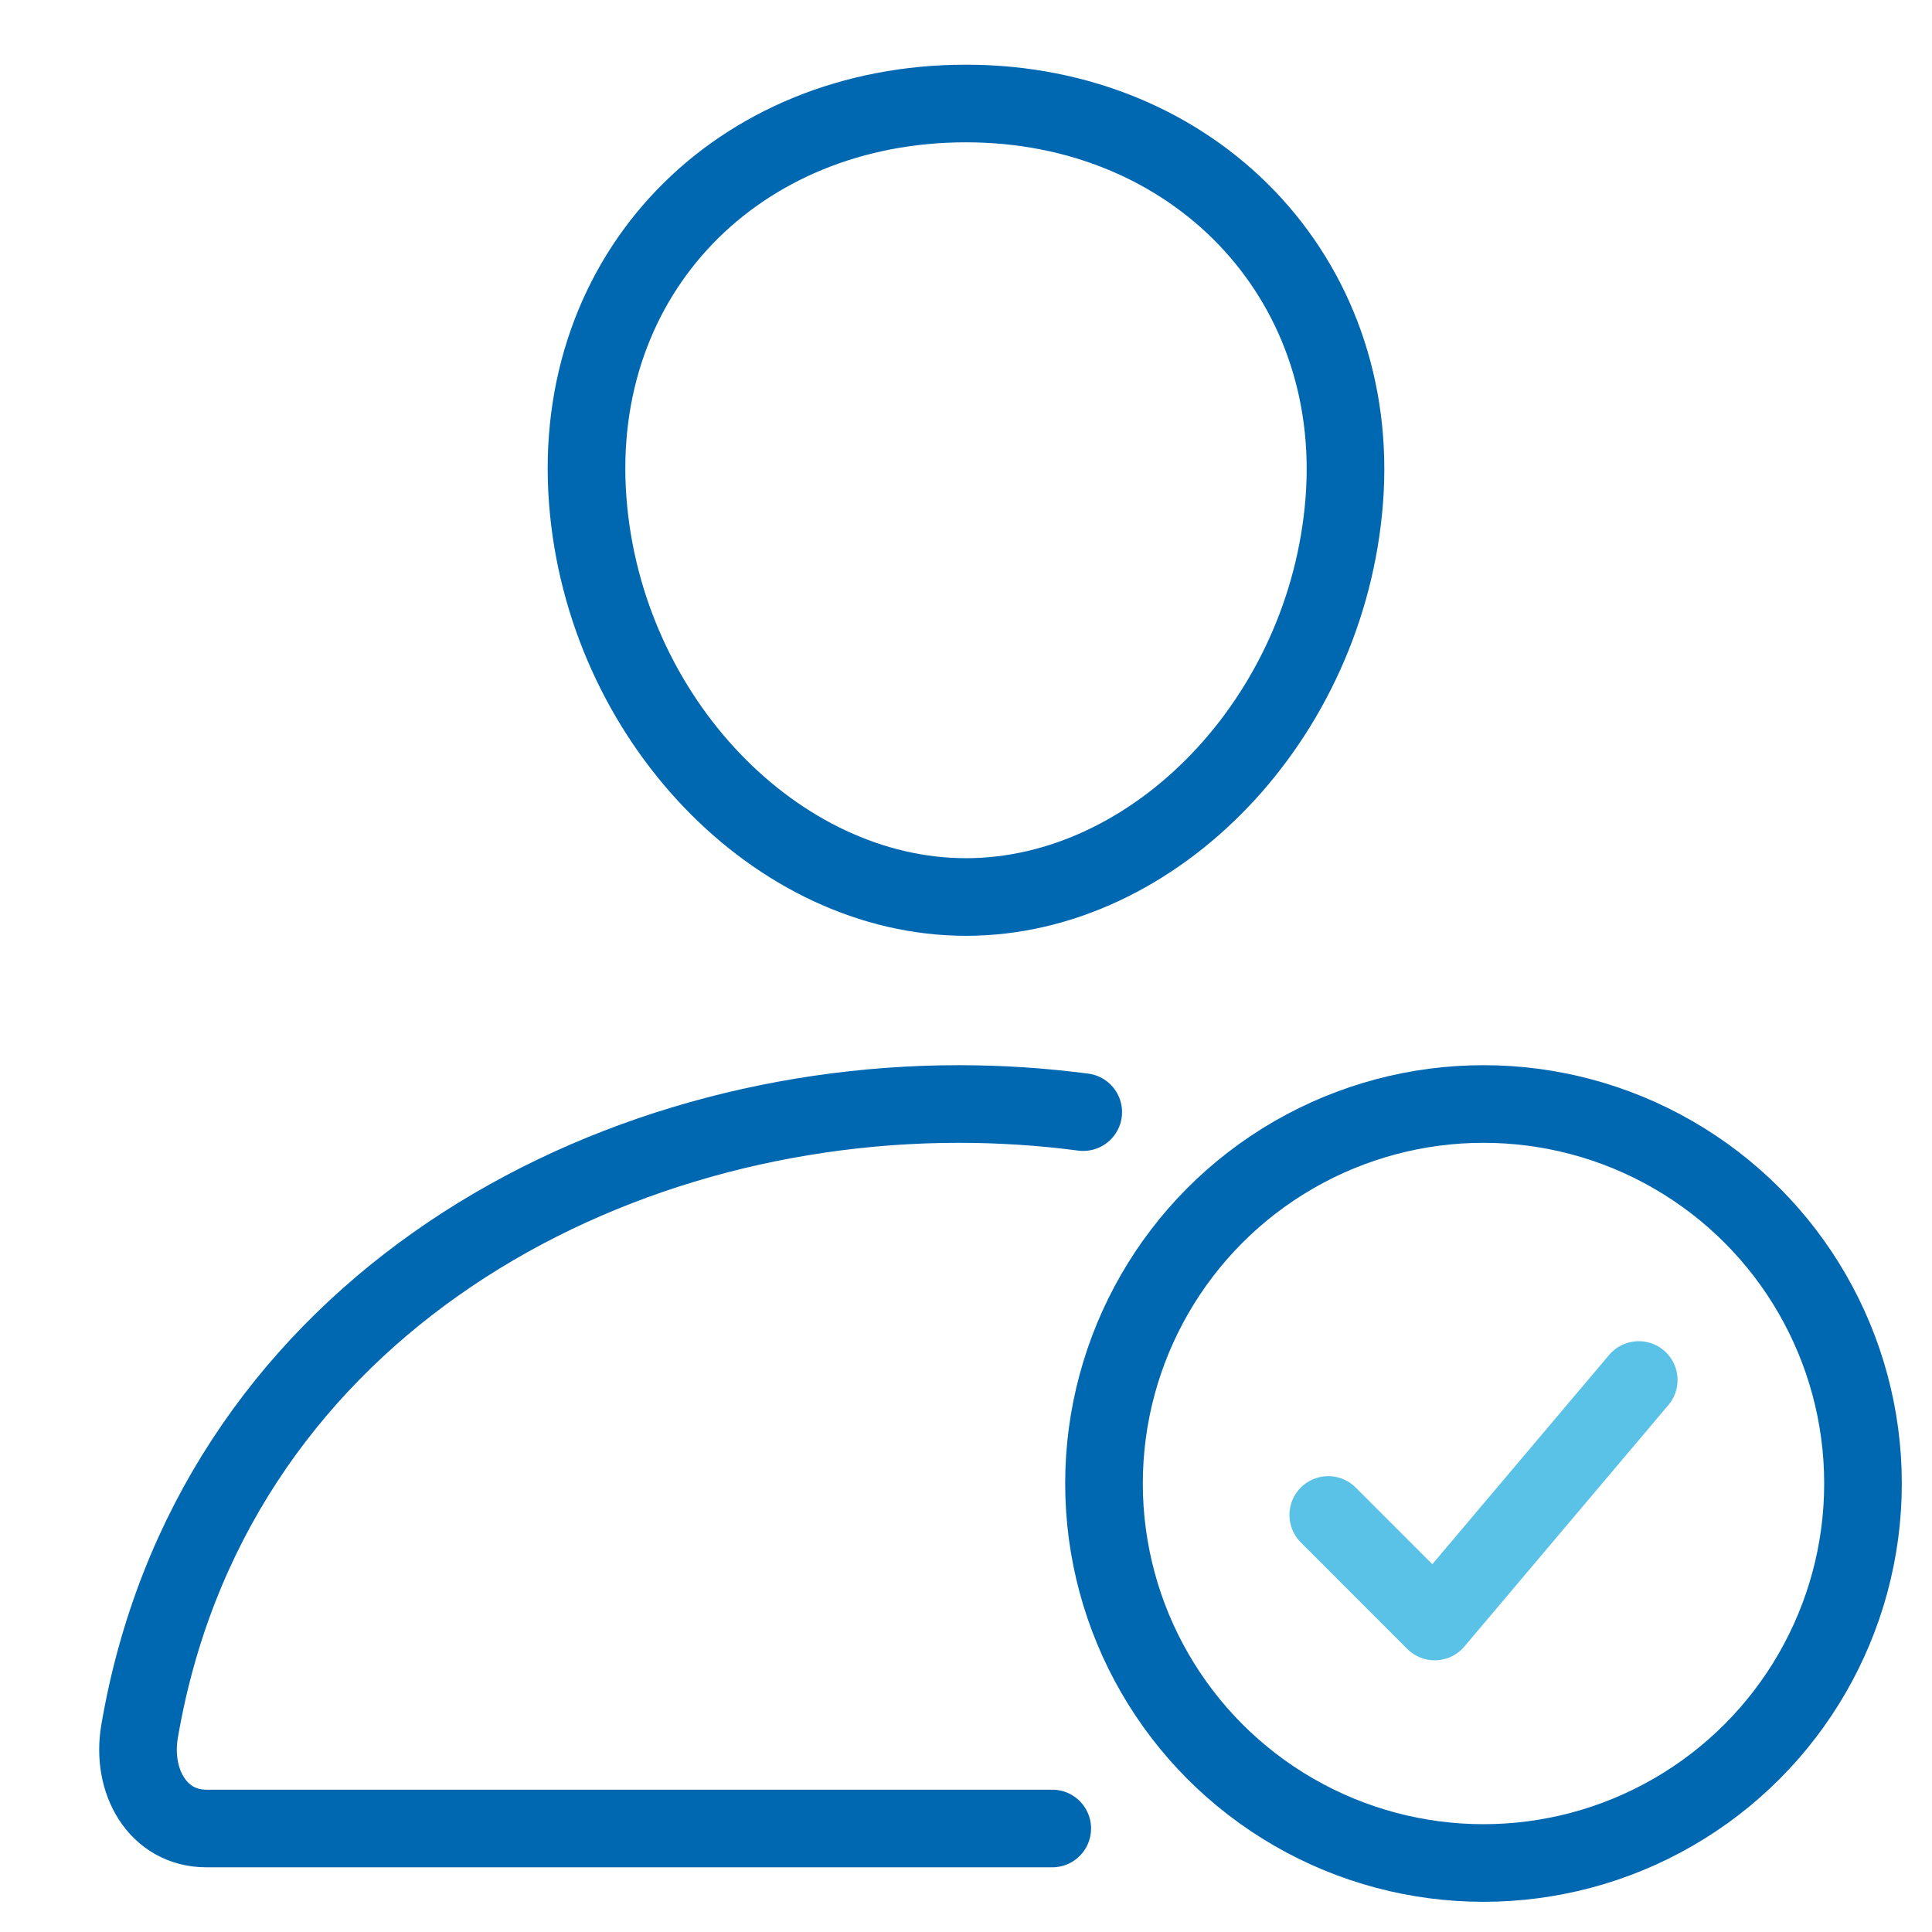 <svg width="56" height="56" fill="none" xmlns="http://www.w3.org/2000/svg"><path d="M38.965 14.5C38.476 20.833 33.482 26 28 26s-10.485-5.165-10.965-11.5C16.537 7.911 21.396 3 28 3s11.463 5.031 10.965 11.5Z" stroke="#0067B1" stroke-width="2.25" stroke-linecap="round" stroke-linejoin="round"/><path d="M30.5 53H5.983c-1.416 0-2.182-1.376-1.938-2.809C6.07 38.3 17.012 32 27.793 32c1.204 0 2.41.079 3.605.235" stroke="#0067B1" stroke-width="2.25" stroke-miterlimit="10" stroke-linecap="round" stroke-linejoin="round"/><path d="m47.5 40-5.914 7-3.086-3.088" stroke="#5BC2E7" stroke-width="2.25" stroke-linecap="round" stroke-linejoin="round"/><circle cx="43" cy="43" r="11" stroke="#0067B1" stroke-width="2.25" stroke-linecap="round" stroke-linejoin="round"/></svg>
